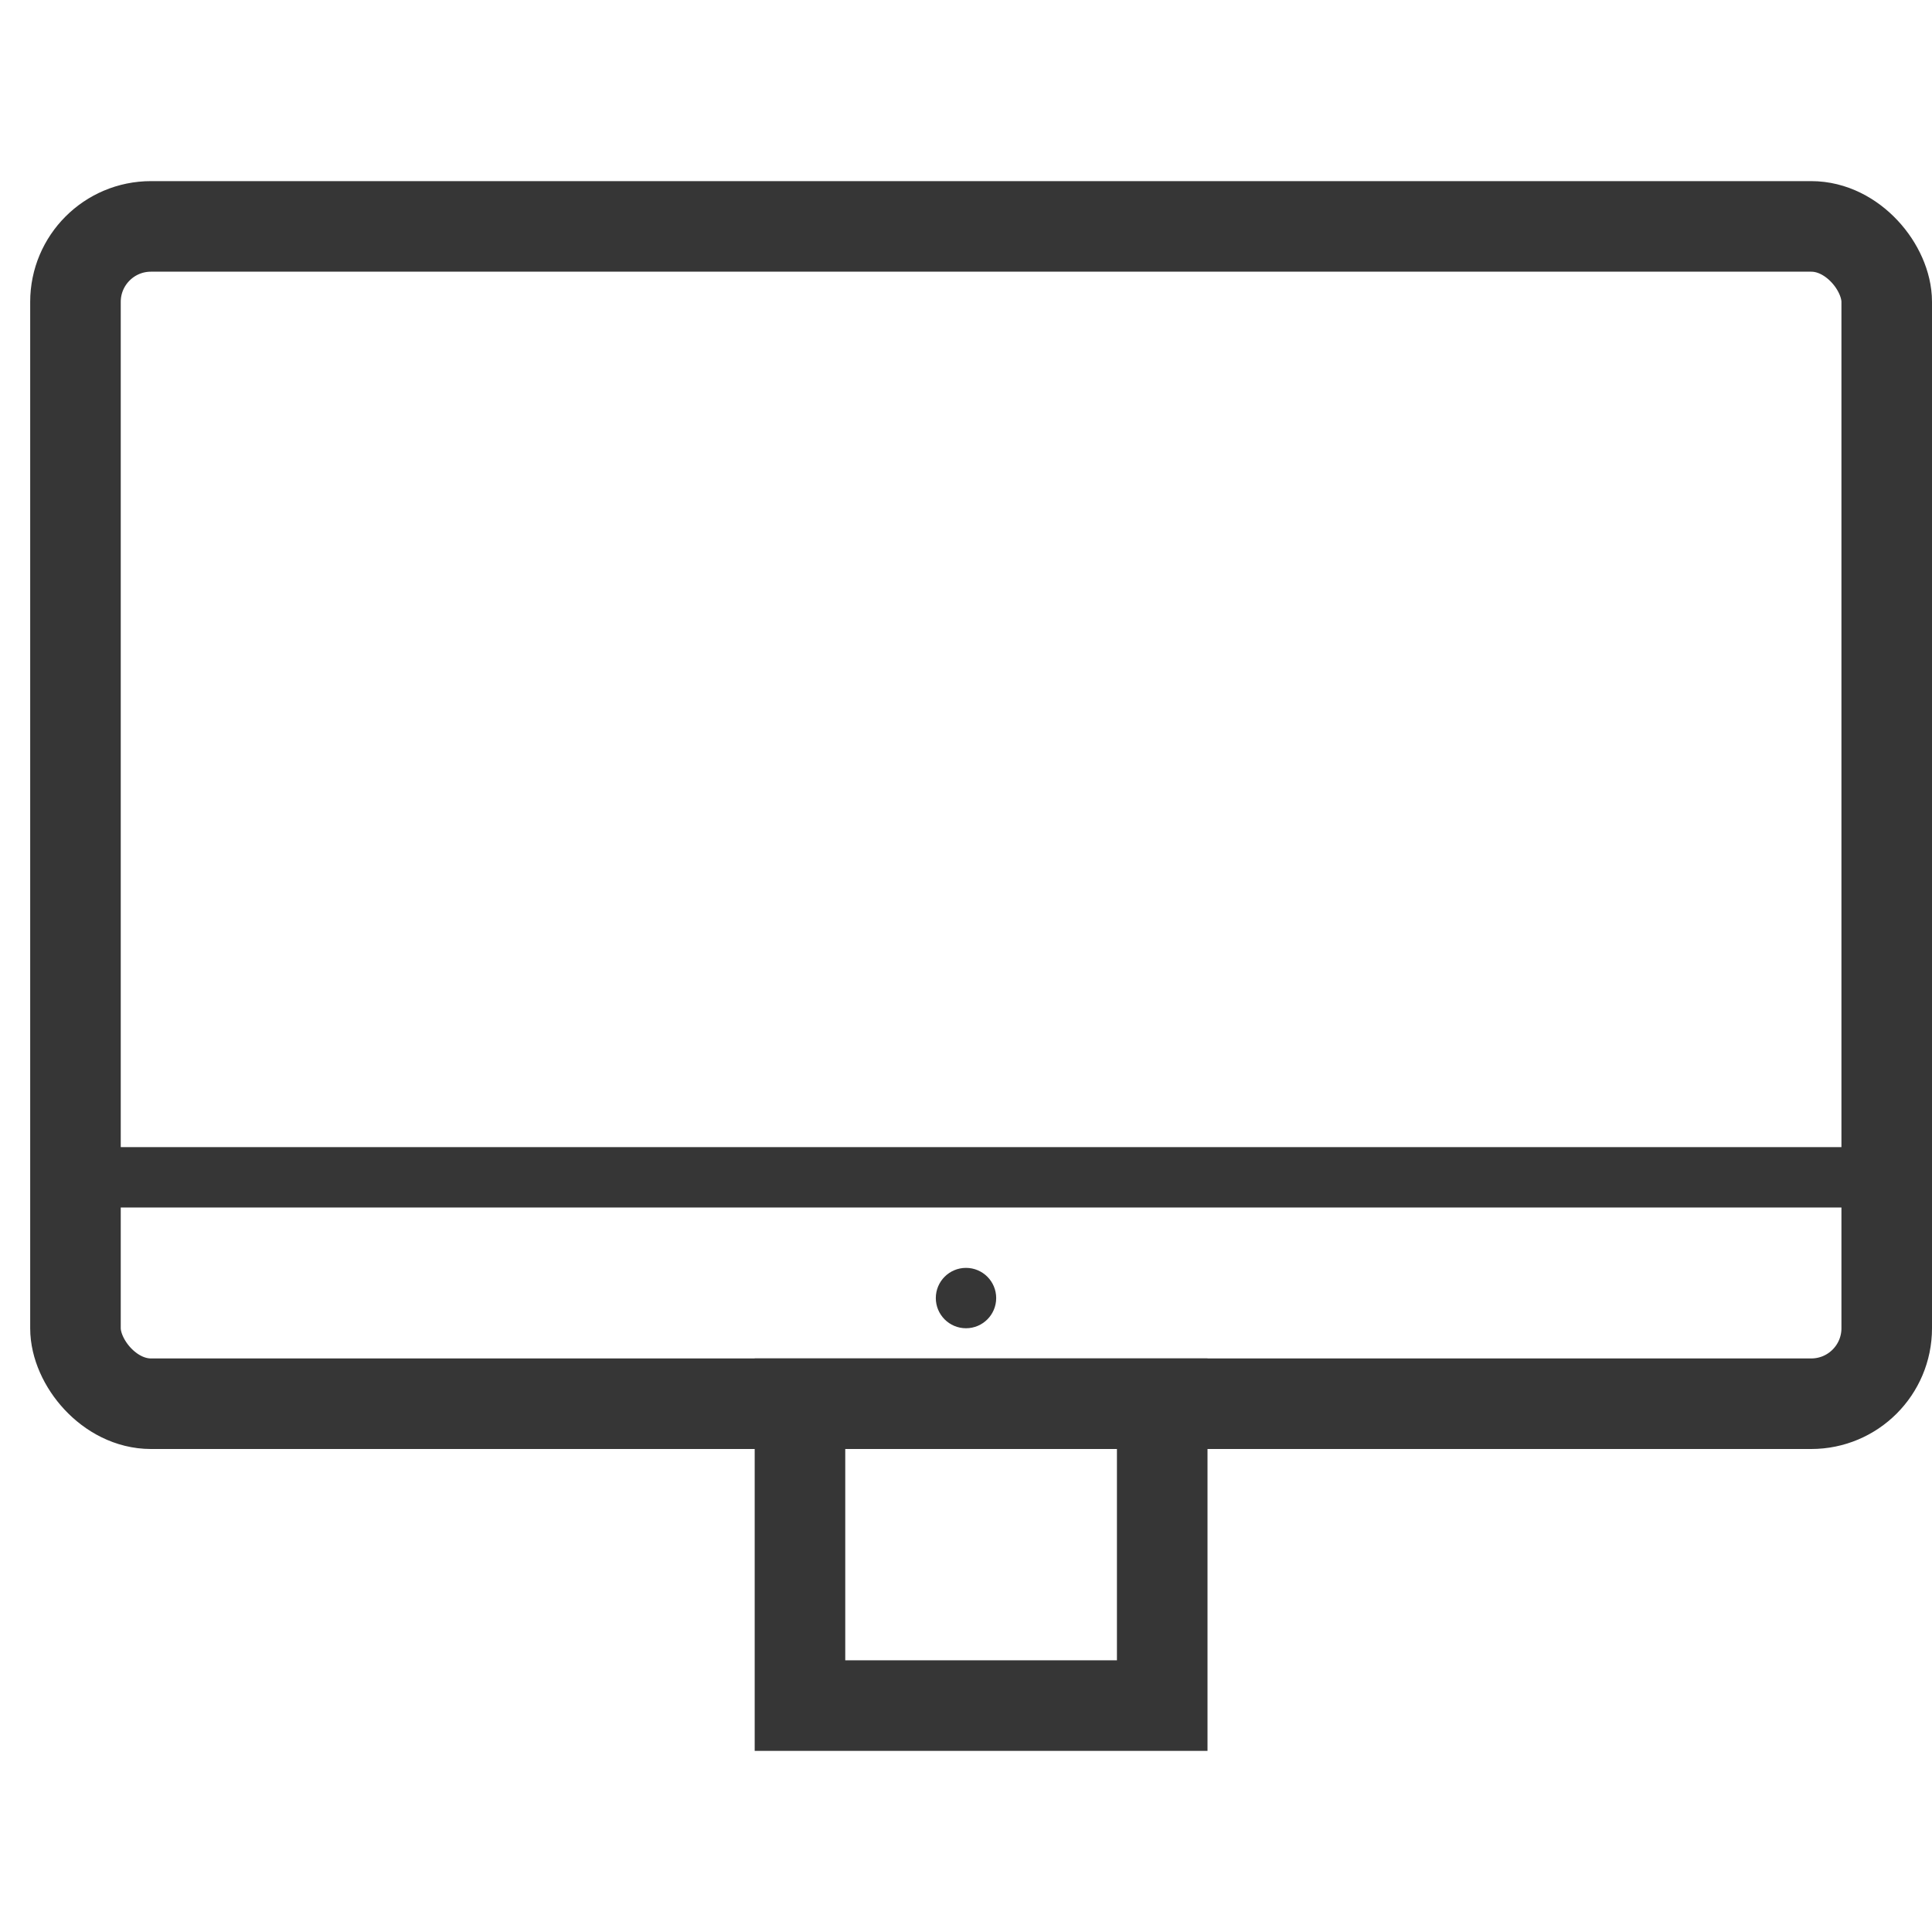 <svg width="64" height="64" viewBox="0 0 64 64" fill="none" xmlns="http://www.w3.org/2000/svg">
<rect x="2.5" y="7.5" width="60" height="39" rx="2.5" stroke="#363636" stroke-width="3"/>
<rect x="26.5" y="46.5" width="12" height="10" stroke="#363636" stroke-width="3"/>
<mask id="path-3-inside-1_19779_208815" fill="white">
<rect width="26" height="3" rx="1" transform="matrix(1 0 0 -1 19 58)"/>
</mask>
<rect width="26" height="3" rx="1" transform="matrix(1 0 0 -1 19 58)" fill="#363636" stroke="#363636" stroke-width="3" mask="url(#path-3-inside-1_19779_208815)"/>
<path d="M2 39L64 39" stroke="#363636" stroke-width="2"/>
<circle cx="32" cy="43" r="1" fill="#363636"/>
</svg>
